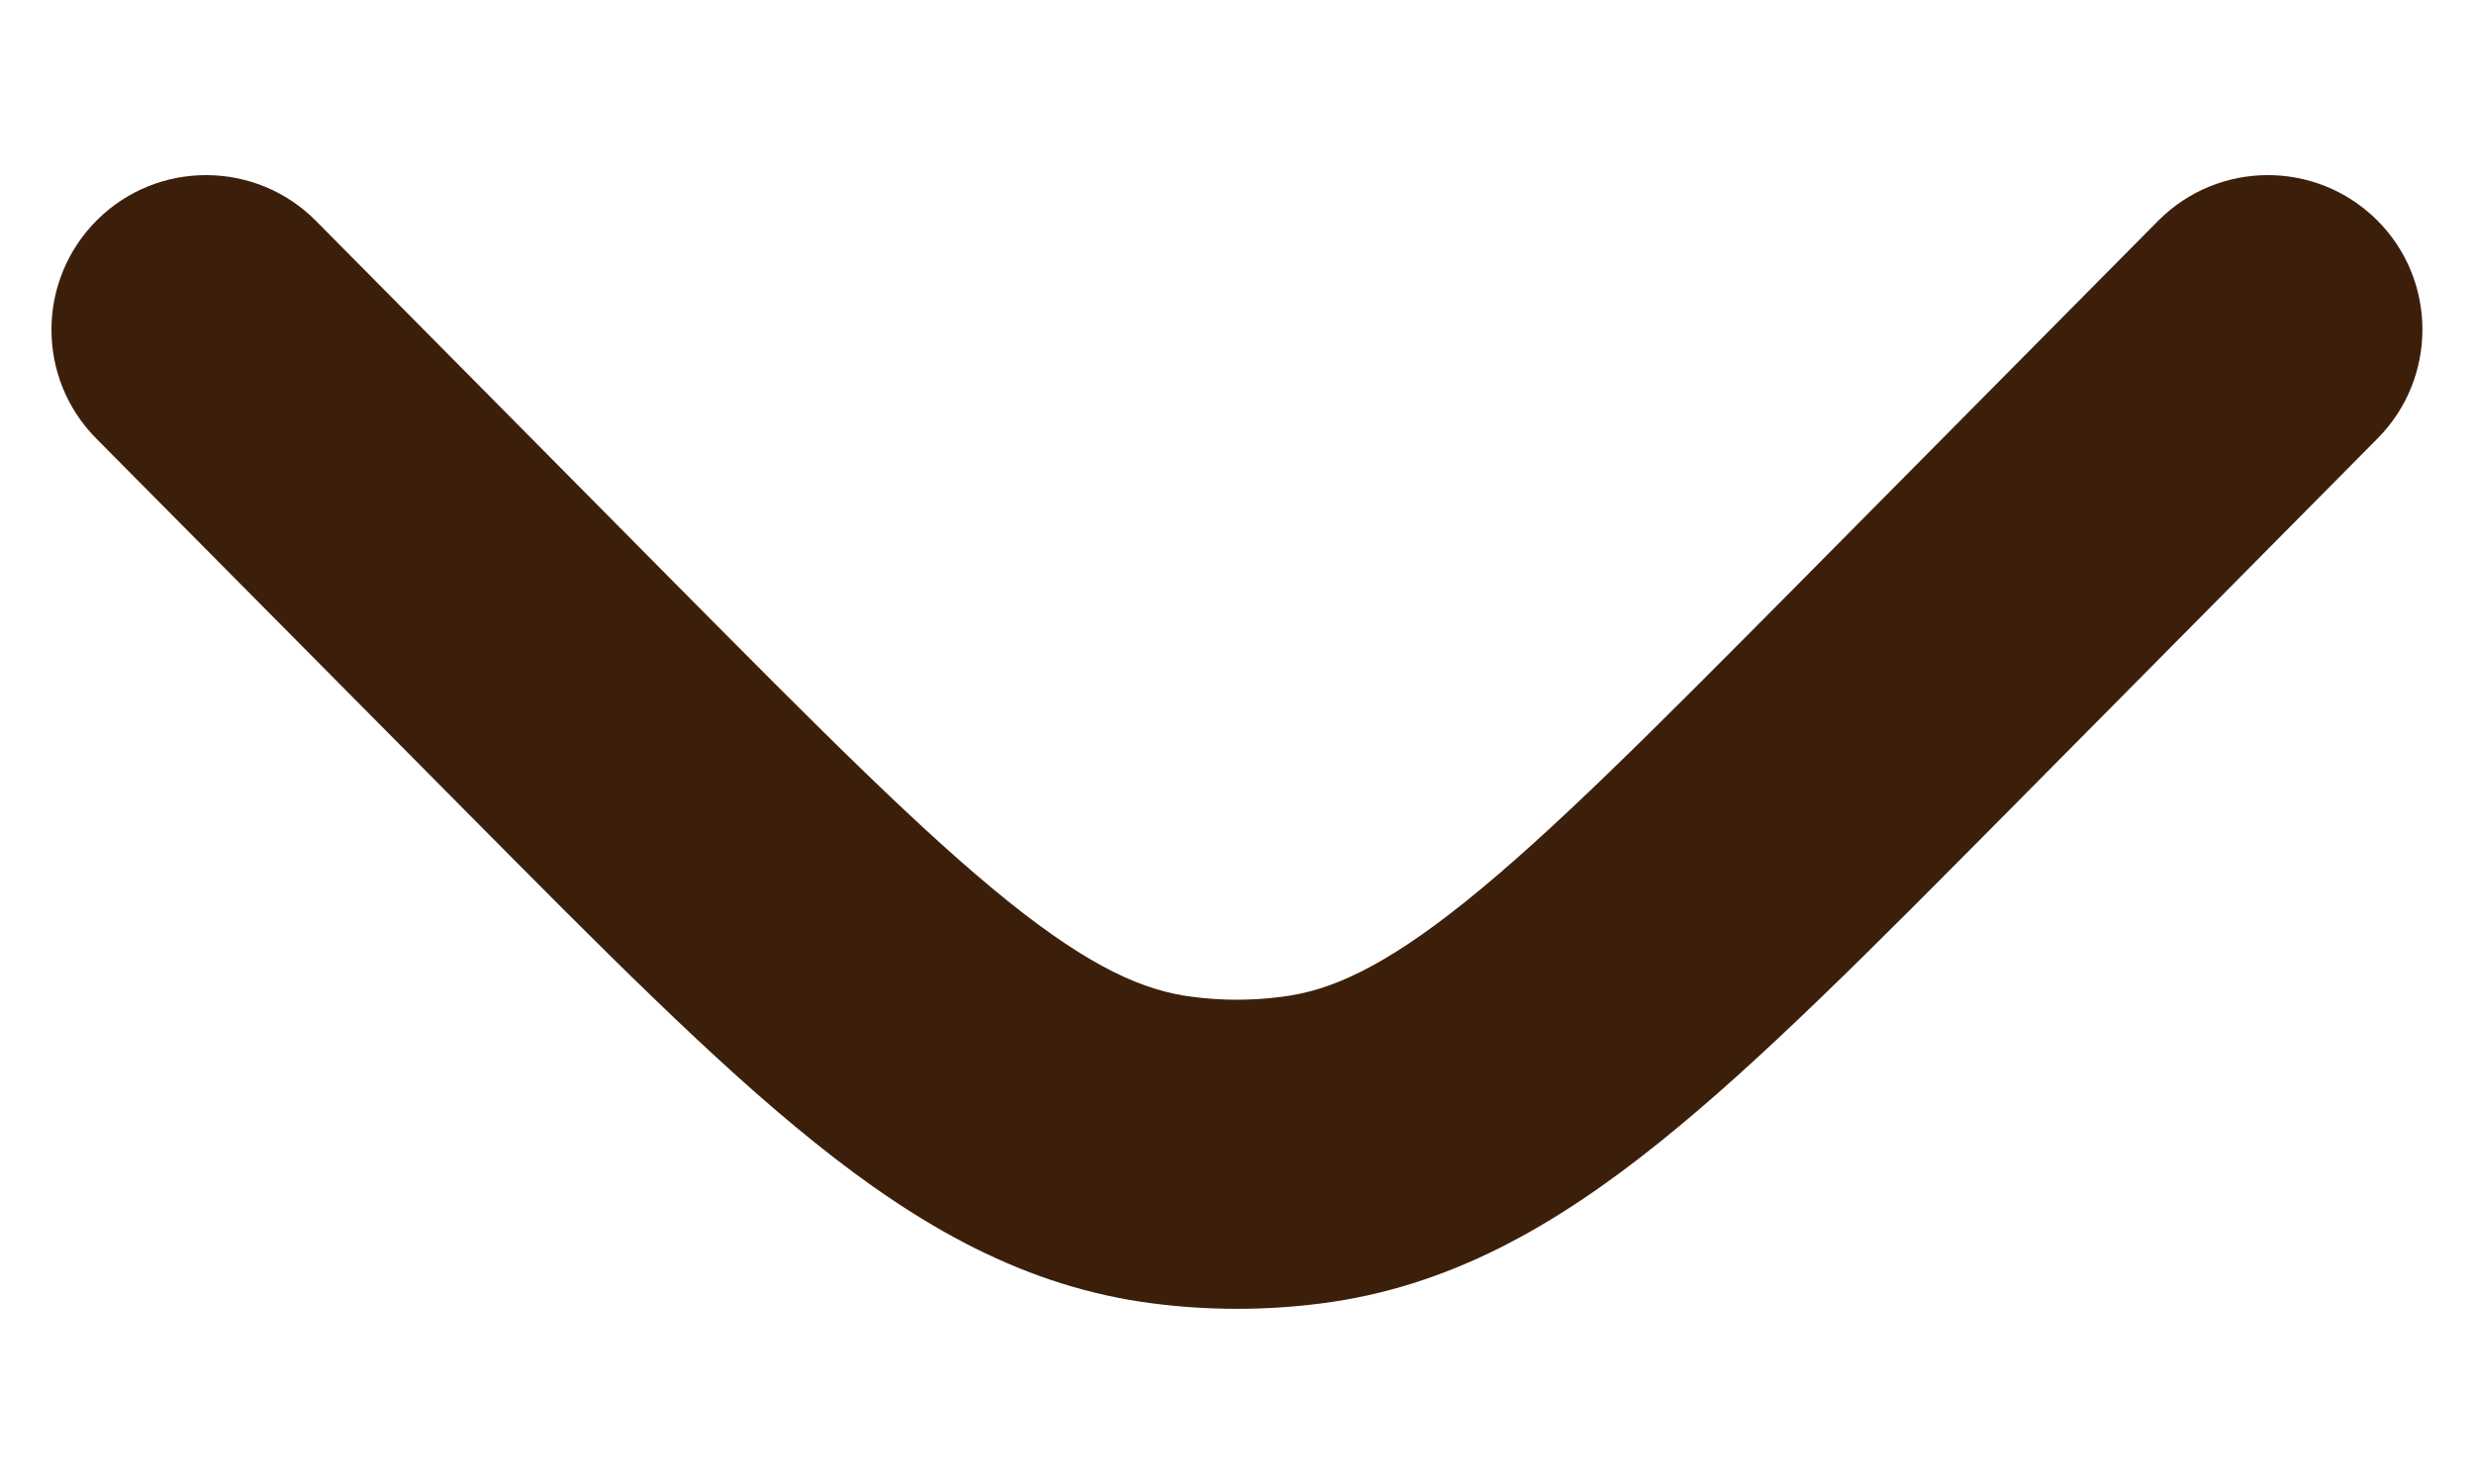 <svg width="10" height="6" viewBox="0 0 10 6" fill="none"
    xmlns="http://www.w3.org/2000/svg">
    <path d="M9.61 1.773C9.853 1.528 9.852 1.132 9.607 0.889C9.361 0.646 8.966 0.648 8.723 0.893L7.267 2.363C6.676 2.959 6.269 3.368 5.924 3.645C5.59 3.913 5.375 4.006 5.182 4.03C5.061 4.046 4.939 4.046 4.818 4.03C4.625 4.006 4.41 3.913 4.076 3.645C3.731 3.368 3.324 2.959 2.733 2.363L1.277 0.893C1.034 0.648 0.638 0.646 0.393 0.889C0.148 1.132 0.146 1.528 0.389 1.773L1.872 3.269C2.43 3.832 2.886 4.293 3.293 4.619C3.716 4.959 4.145 5.204 4.66 5.27C4.886 5.299 5.114 5.299 5.34 5.27C5.855 5.204 6.284 4.959 6.707 4.619C7.114 4.293 7.57 3.832 8.128 3.269L9.61 1.773Z" fill="#3C1F0B"/>
</svg>
    